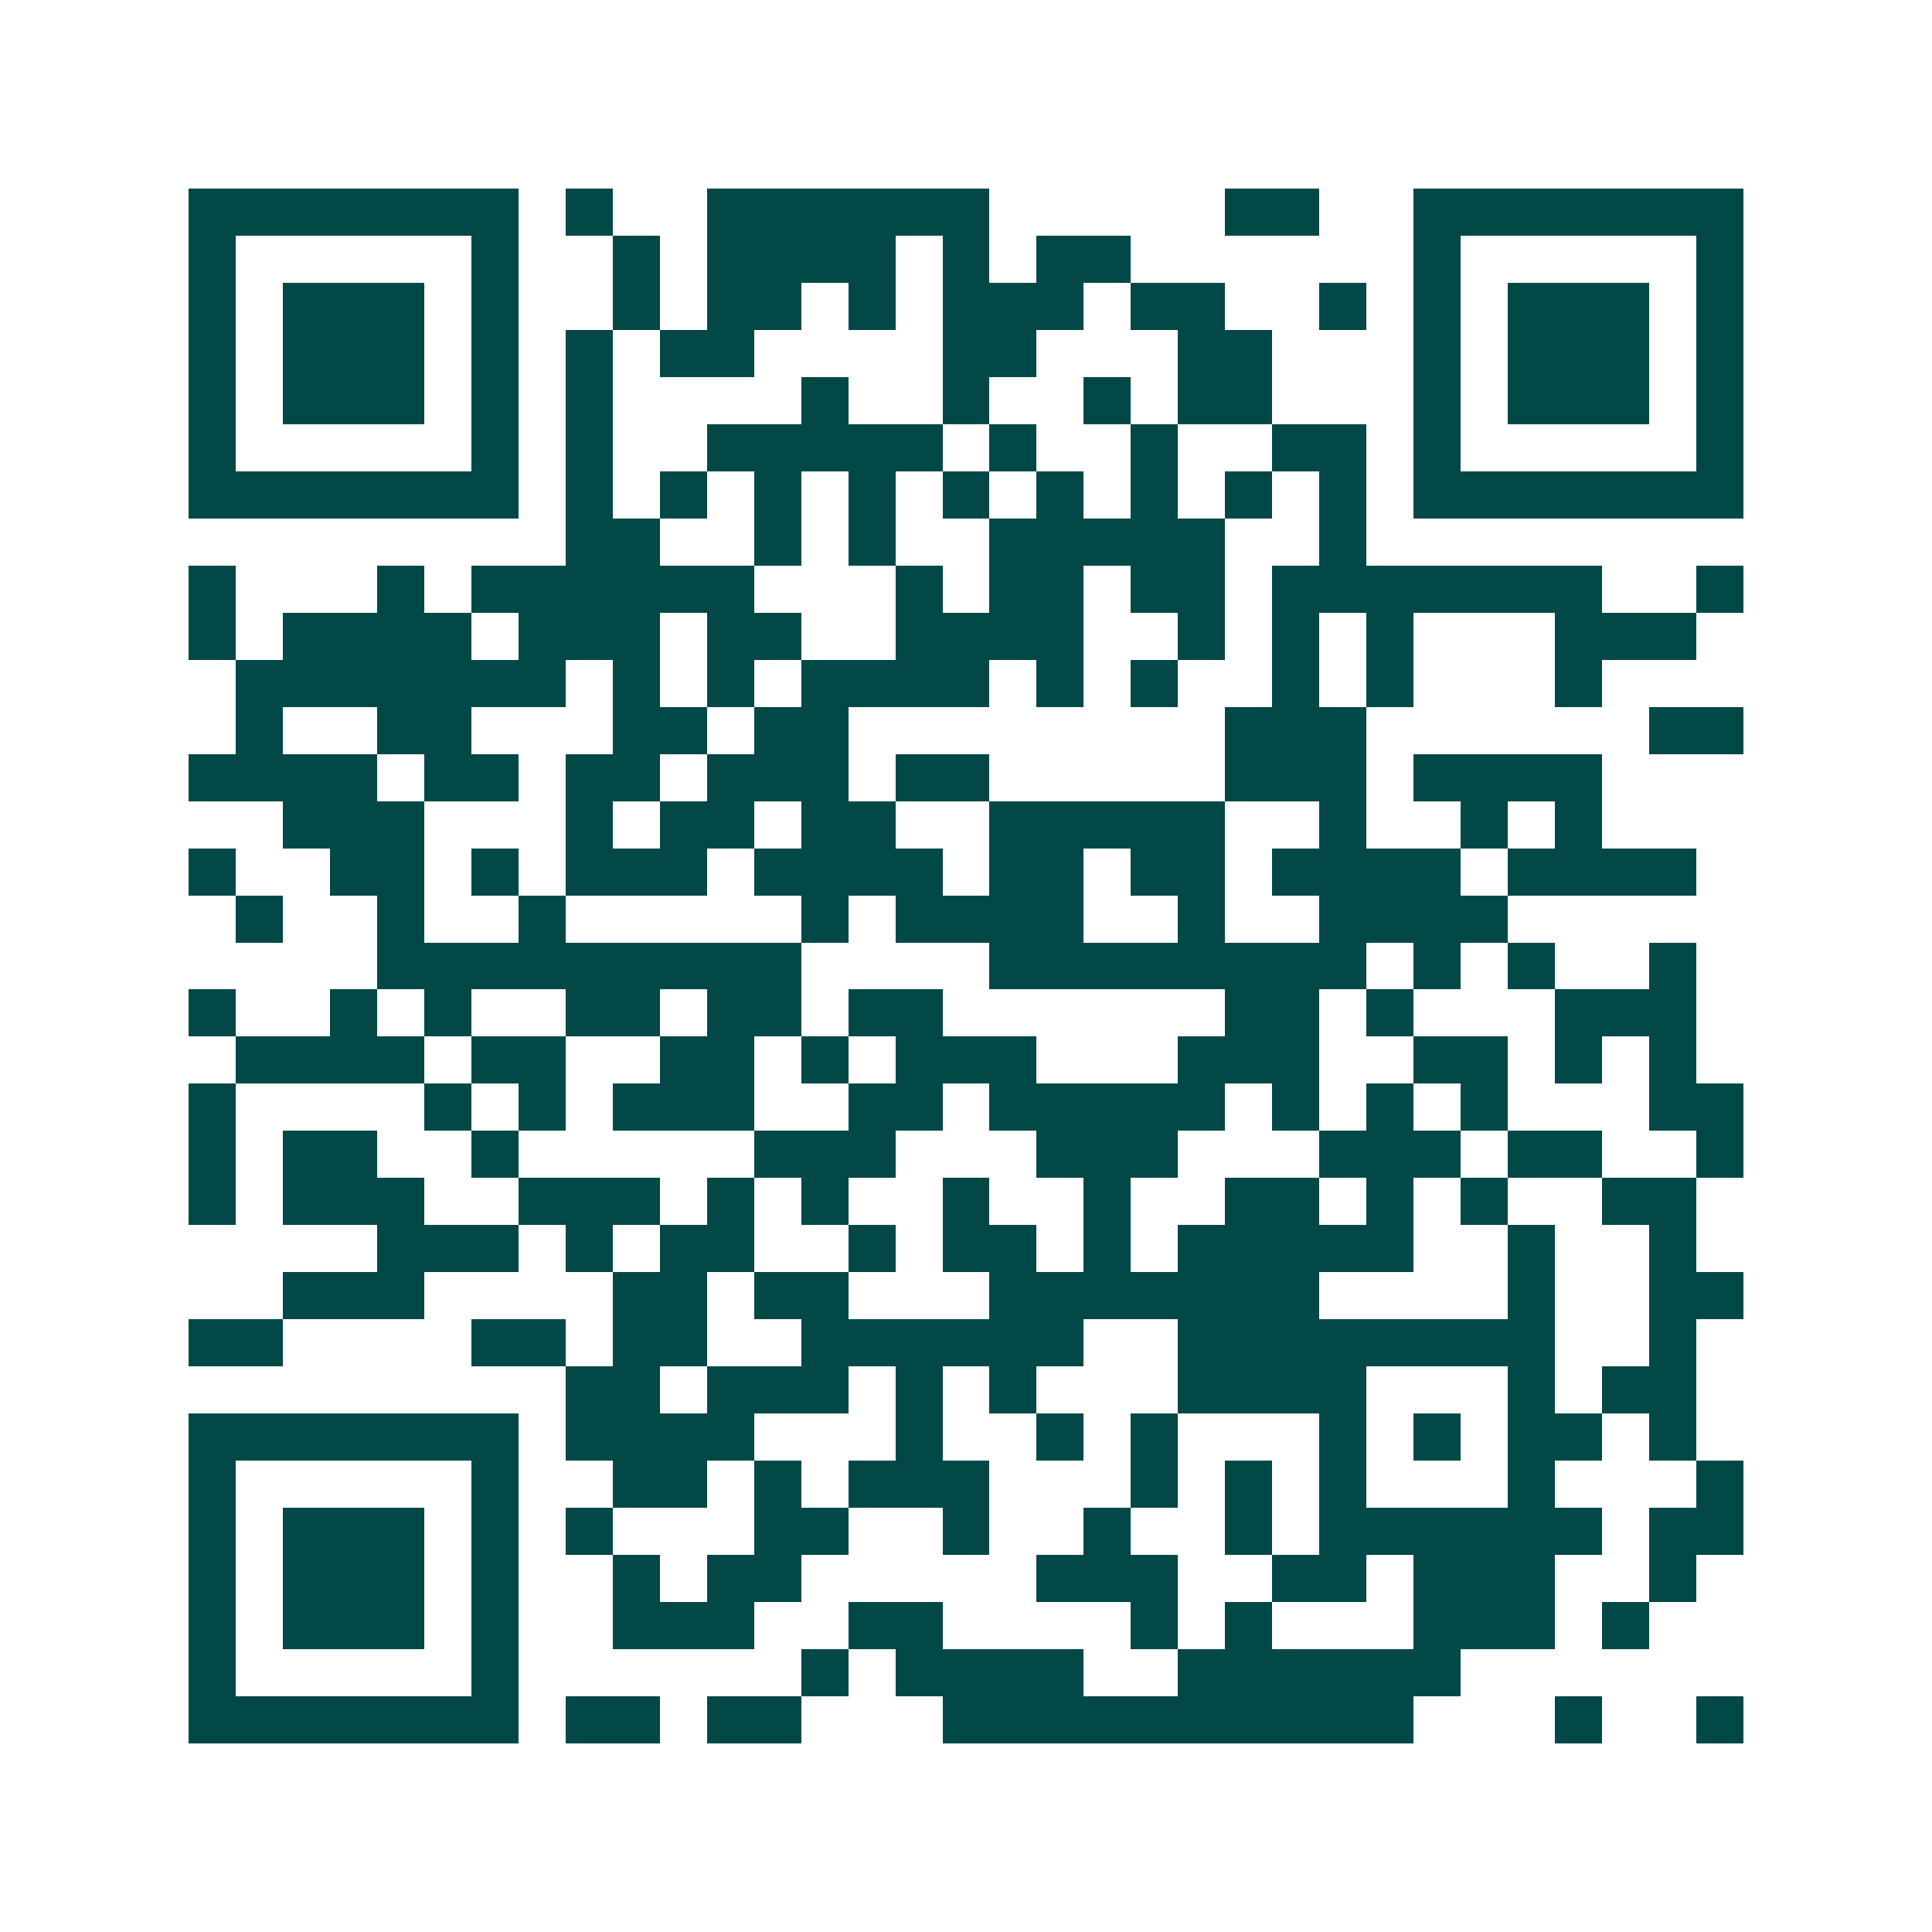 <svg xmlns="http://www.w3.org/2000/svg" width="200" height="200" viewBox="0 0 41 41" shape-rendering="crispEdges"><path fill="#ffffff" d="M0 0h41v41H0z"/><path stroke="#014847" d="M4 4.5h7m1 0h1m2 0h6m5 0h2m2 0h7M4 5.5h1m5 0h1m2 0h1m1 0h4m1 0h1m1 0h2m6 0h1m5 0h1M4 6.5h1m1 0h3m1 0h1m2 0h1m1 0h2m1 0h1m1 0h3m1 0h2m2 0h1m1 0h1m1 0h3m1 0h1M4 7.5h1m1 0h3m1 0h1m1 0h1m1 0h2m4 0h2m3 0h2m3 0h1m1 0h3m1 0h1M4 8.5h1m1 0h3m1 0h1m1 0h1m4 0h1m2 0h1m2 0h1m1 0h2m3 0h1m1 0h3m1 0h1M4 9.5h1m5 0h1m1 0h1m2 0h5m1 0h1m2 0h1m2 0h2m1 0h1m5 0h1M4 10.5h7m1 0h1m1 0h1m1 0h1m1 0h1m1 0h1m1 0h1m1 0h1m1 0h1m1 0h1m1 0h7M12 11.5h2m2 0h1m1 0h1m2 0h5m2 0h1M4 12.5h1m3 0h1m1 0h6m3 0h1m1 0h2m1 0h2m1 0h7m2 0h1M4 13.5h1m1 0h4m1 0h3m1 0h2m2 0h4m2 0h1m1 0h1m1 0h1m3 0h3M5 14.5h7m1 0h1m1 0h1m1 0h4m1 0h1m1 0h1m2 0h1m1 0h1m3 0h1M5 15.5h1m2 0h2m3 0h2m1 0h2m8 0h3m6 0h2M4 16.5h4m1 0h2m1 0h2m1 0h3m1 0h2m5 0h3m1 0h4M6 17.5h3m3 0h1m1 0h2m1 0h2m2 0h5m2 0h1m2 0h1m1 0h1M4 18.5h1m2 0h2m1 0h1m1 0h3m1 0h4m1 0h2m1 0h2m1 0h4m1 0h4M5 19.5h1m2 0h1m2 0h1m5 0h1m1 0h4m2 0h1m2 0h4M8 20.5h9m4 0h8m1 0h1m1 0h1m2 0h1M4 21.5h1m2 0h1m1 0h1m2 0h2m1 0h2m1 0h2m6 0h2m1 0h1m3 0h3M5 22.5h4m1 0h2m2 0h2m1 0h1m1 0h3m3 0h3m2 0h2m1 0h1m1 0h1M4 23.5h1m4 0h1m1 0h1m1 0h3m2 0h2m1 0h5m1 0h1m1 0h1m1 0h1m3 0h2M4 24.5h1m1 0h2m2 0h1m5 0h3m3 0h3m3 0h3m1 0h2m2 0h1M4 25.5h1m1 0h3m2 0h3m1 0h1m1 0h1m2 0h1m2 0h1m2 0h2m1 0h1m1 0h1m2 0h2M8 26.5h3m1 0h1m1 0h2m2 0h1m1 0h2m1 0h1m1 0h5m2 0h1m2 0h1M6 27.5h3m4 0h2m1 0h2m3 0h7m4 0h1m2 0h2M4 28.5h2m4 0h2m1 0h2m2 0h6m2 0h8m2 0h1M12 29.5h2m1 0h3m1 0h1m1 0h1m3 0h4m3 0h1m1 0h2M4 30.5h7m1 0h4m3 0h1m2 0h1m1 0h1m3 0h1m1 0h1m1 0h2m1 0h1M4 31.5h1m5 0h1m2 0h2m1 0h1m1 0h3m3 0h1m1 0h1m1 0h1m3 0h1m3 0h1M4 32.5h1m1 0h3m1 0h1m1 0h1m3 0h2m2 0h1m2 0h1m2 0h1m1 0h6m1 0h2M4 33.5h1m1 0h3m1 0h1m2 0h1m1 0h2m5 0h3m2 0h2m1 0h3m2 0h1M4 34.5h1m1 0h3m1 0h1m2 0h3m2 0h2m4 0h1m1 0h1m3 0h3m1 0h1M4 35.5h1m5 0h1m6 0h1m1 0h4m2 0h6M4 36.5h7m1 0h2m1 0h2m3 0h10m3 0h1m2 0h1"/></svg>
